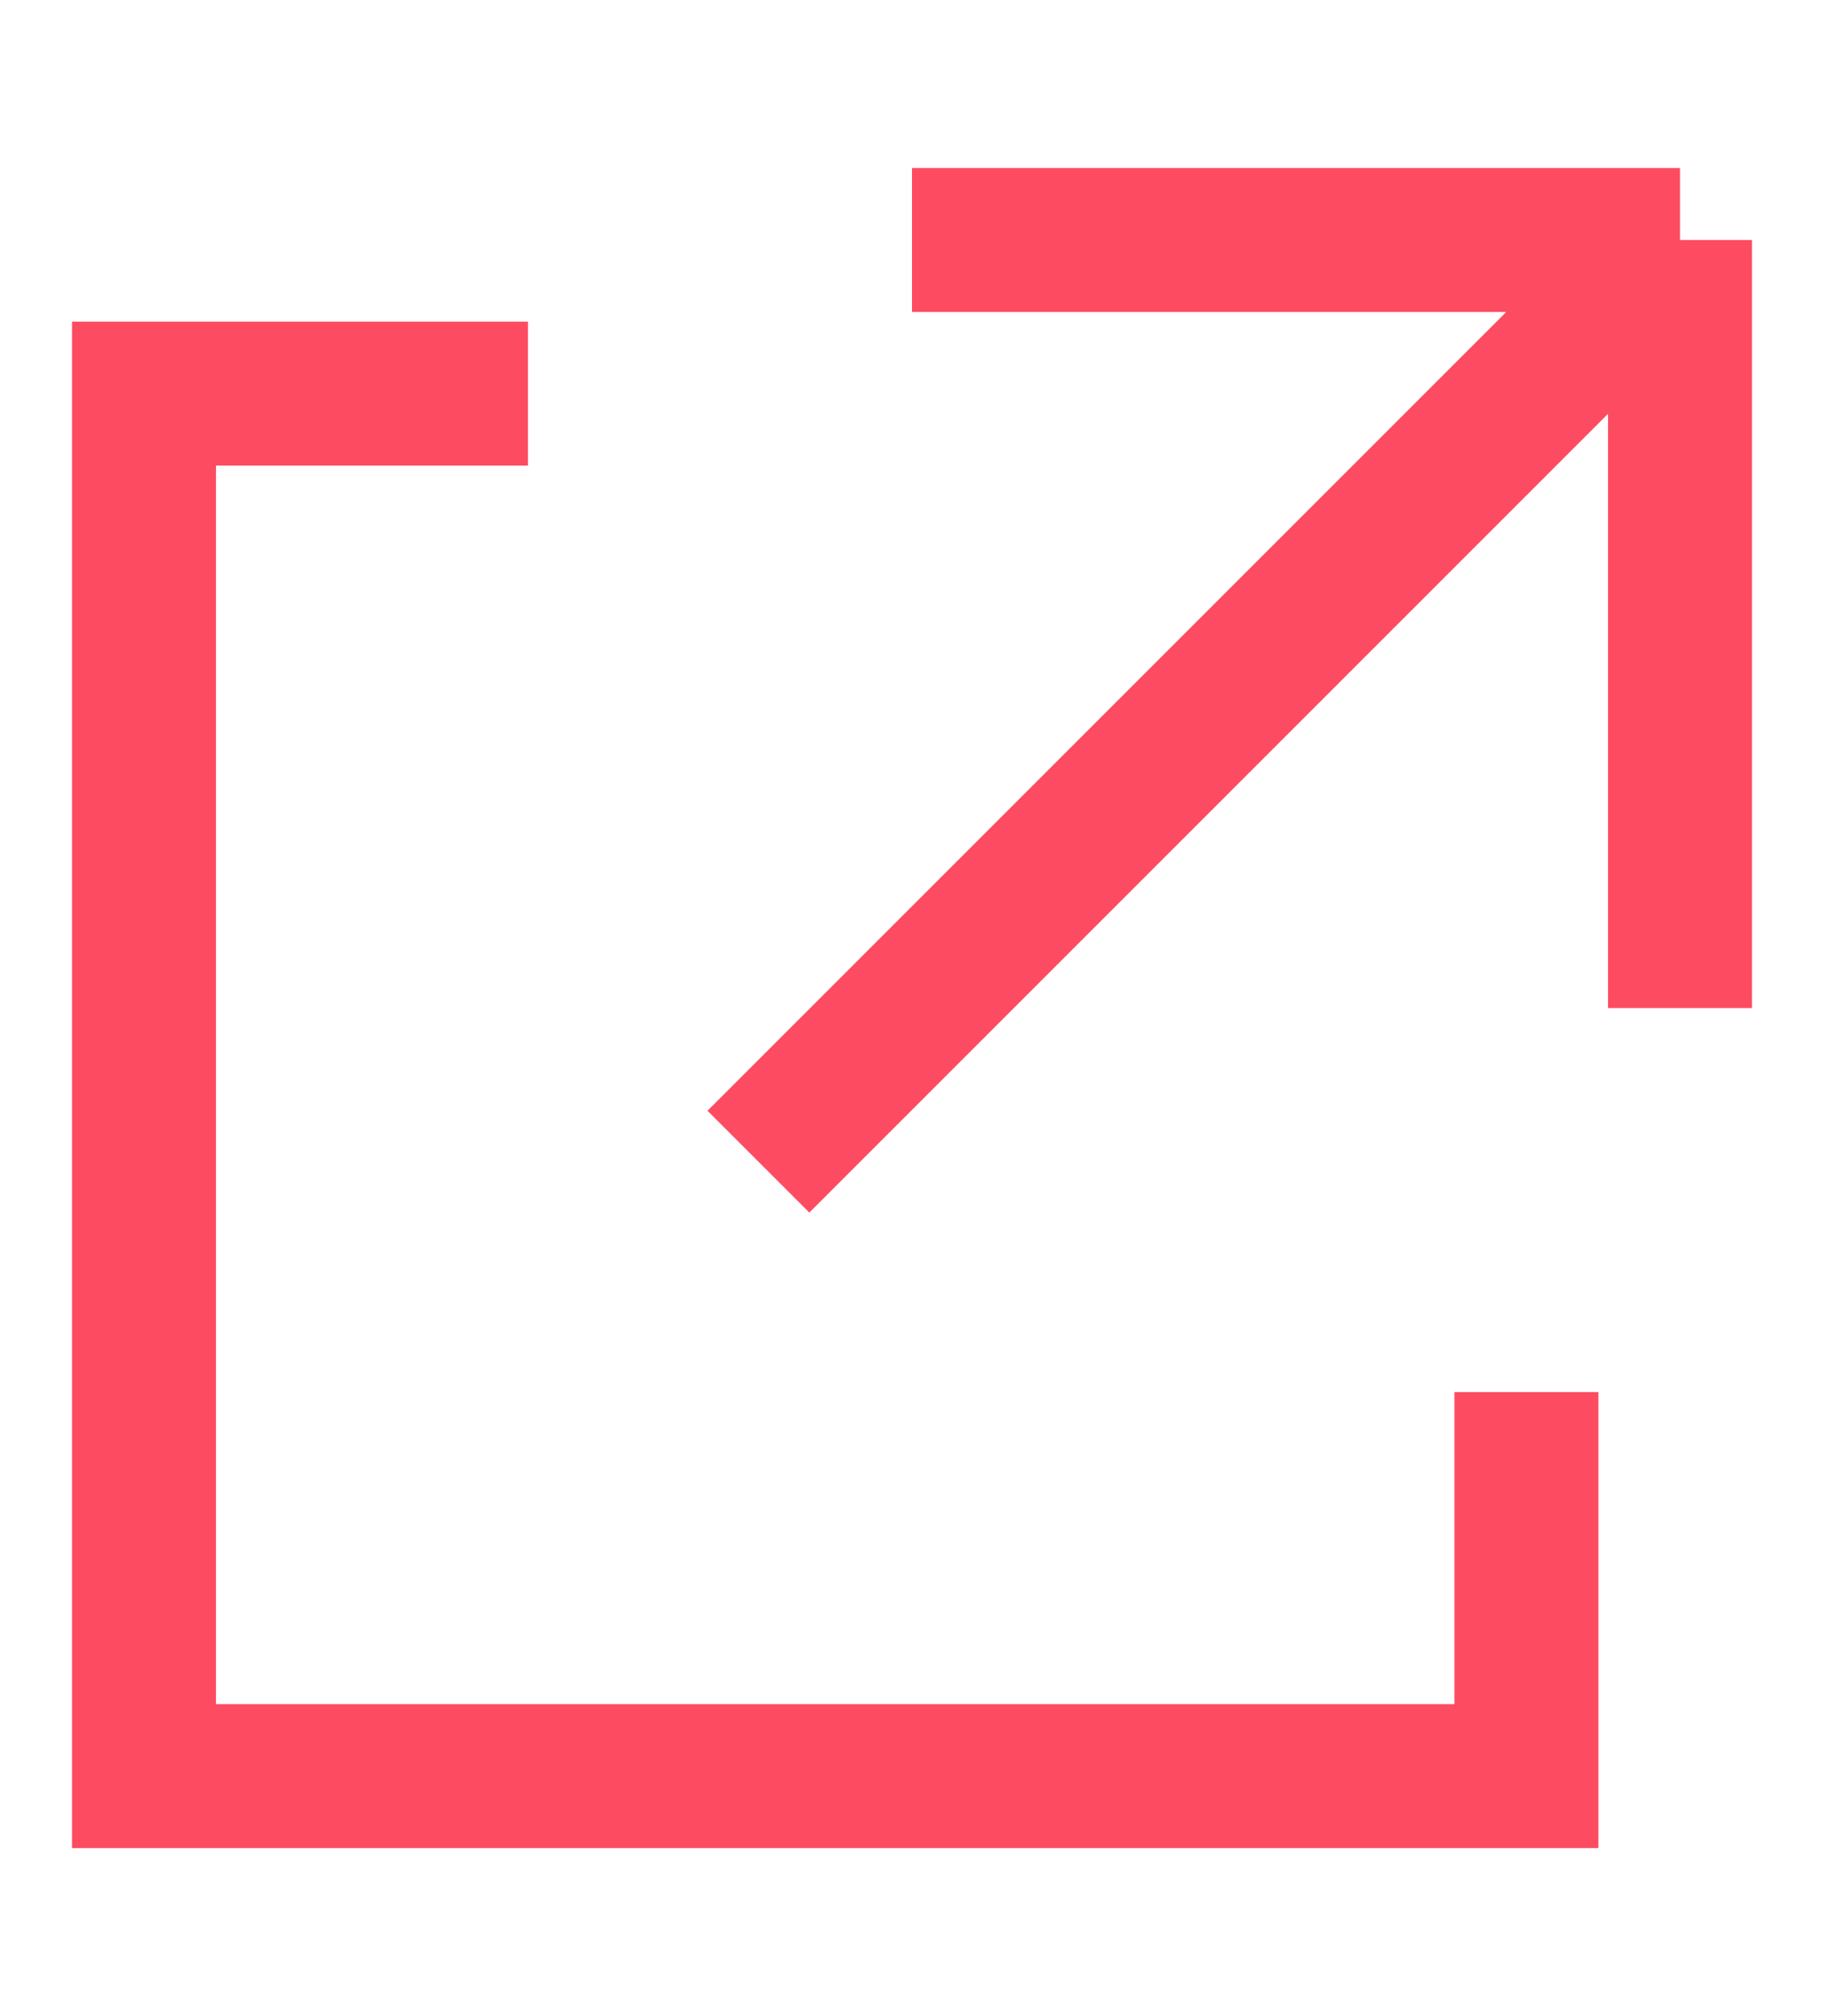 <svg width="19" height="21" viewBox="0 0 19 21" fill="none" xmlns="http://www.w3.org/2000/svg">
<g clip-path="url(#clip0_116_83)">
<path d="M5.5 4.1H1.5V18.5H15.9V14.5M9.5 2.5H17.5M17.5 2.5V10.5M17.5 2.5L7.9 12.1" stroke="#FD4C61" stroke-width="1.5"/>
</g>
<defs>
<clipPath id="clip0_116_83">
<rect width="18" height="21" fill="white" transform="translate(0.5)"/>
</clipPath>
</defs>
</svg>
